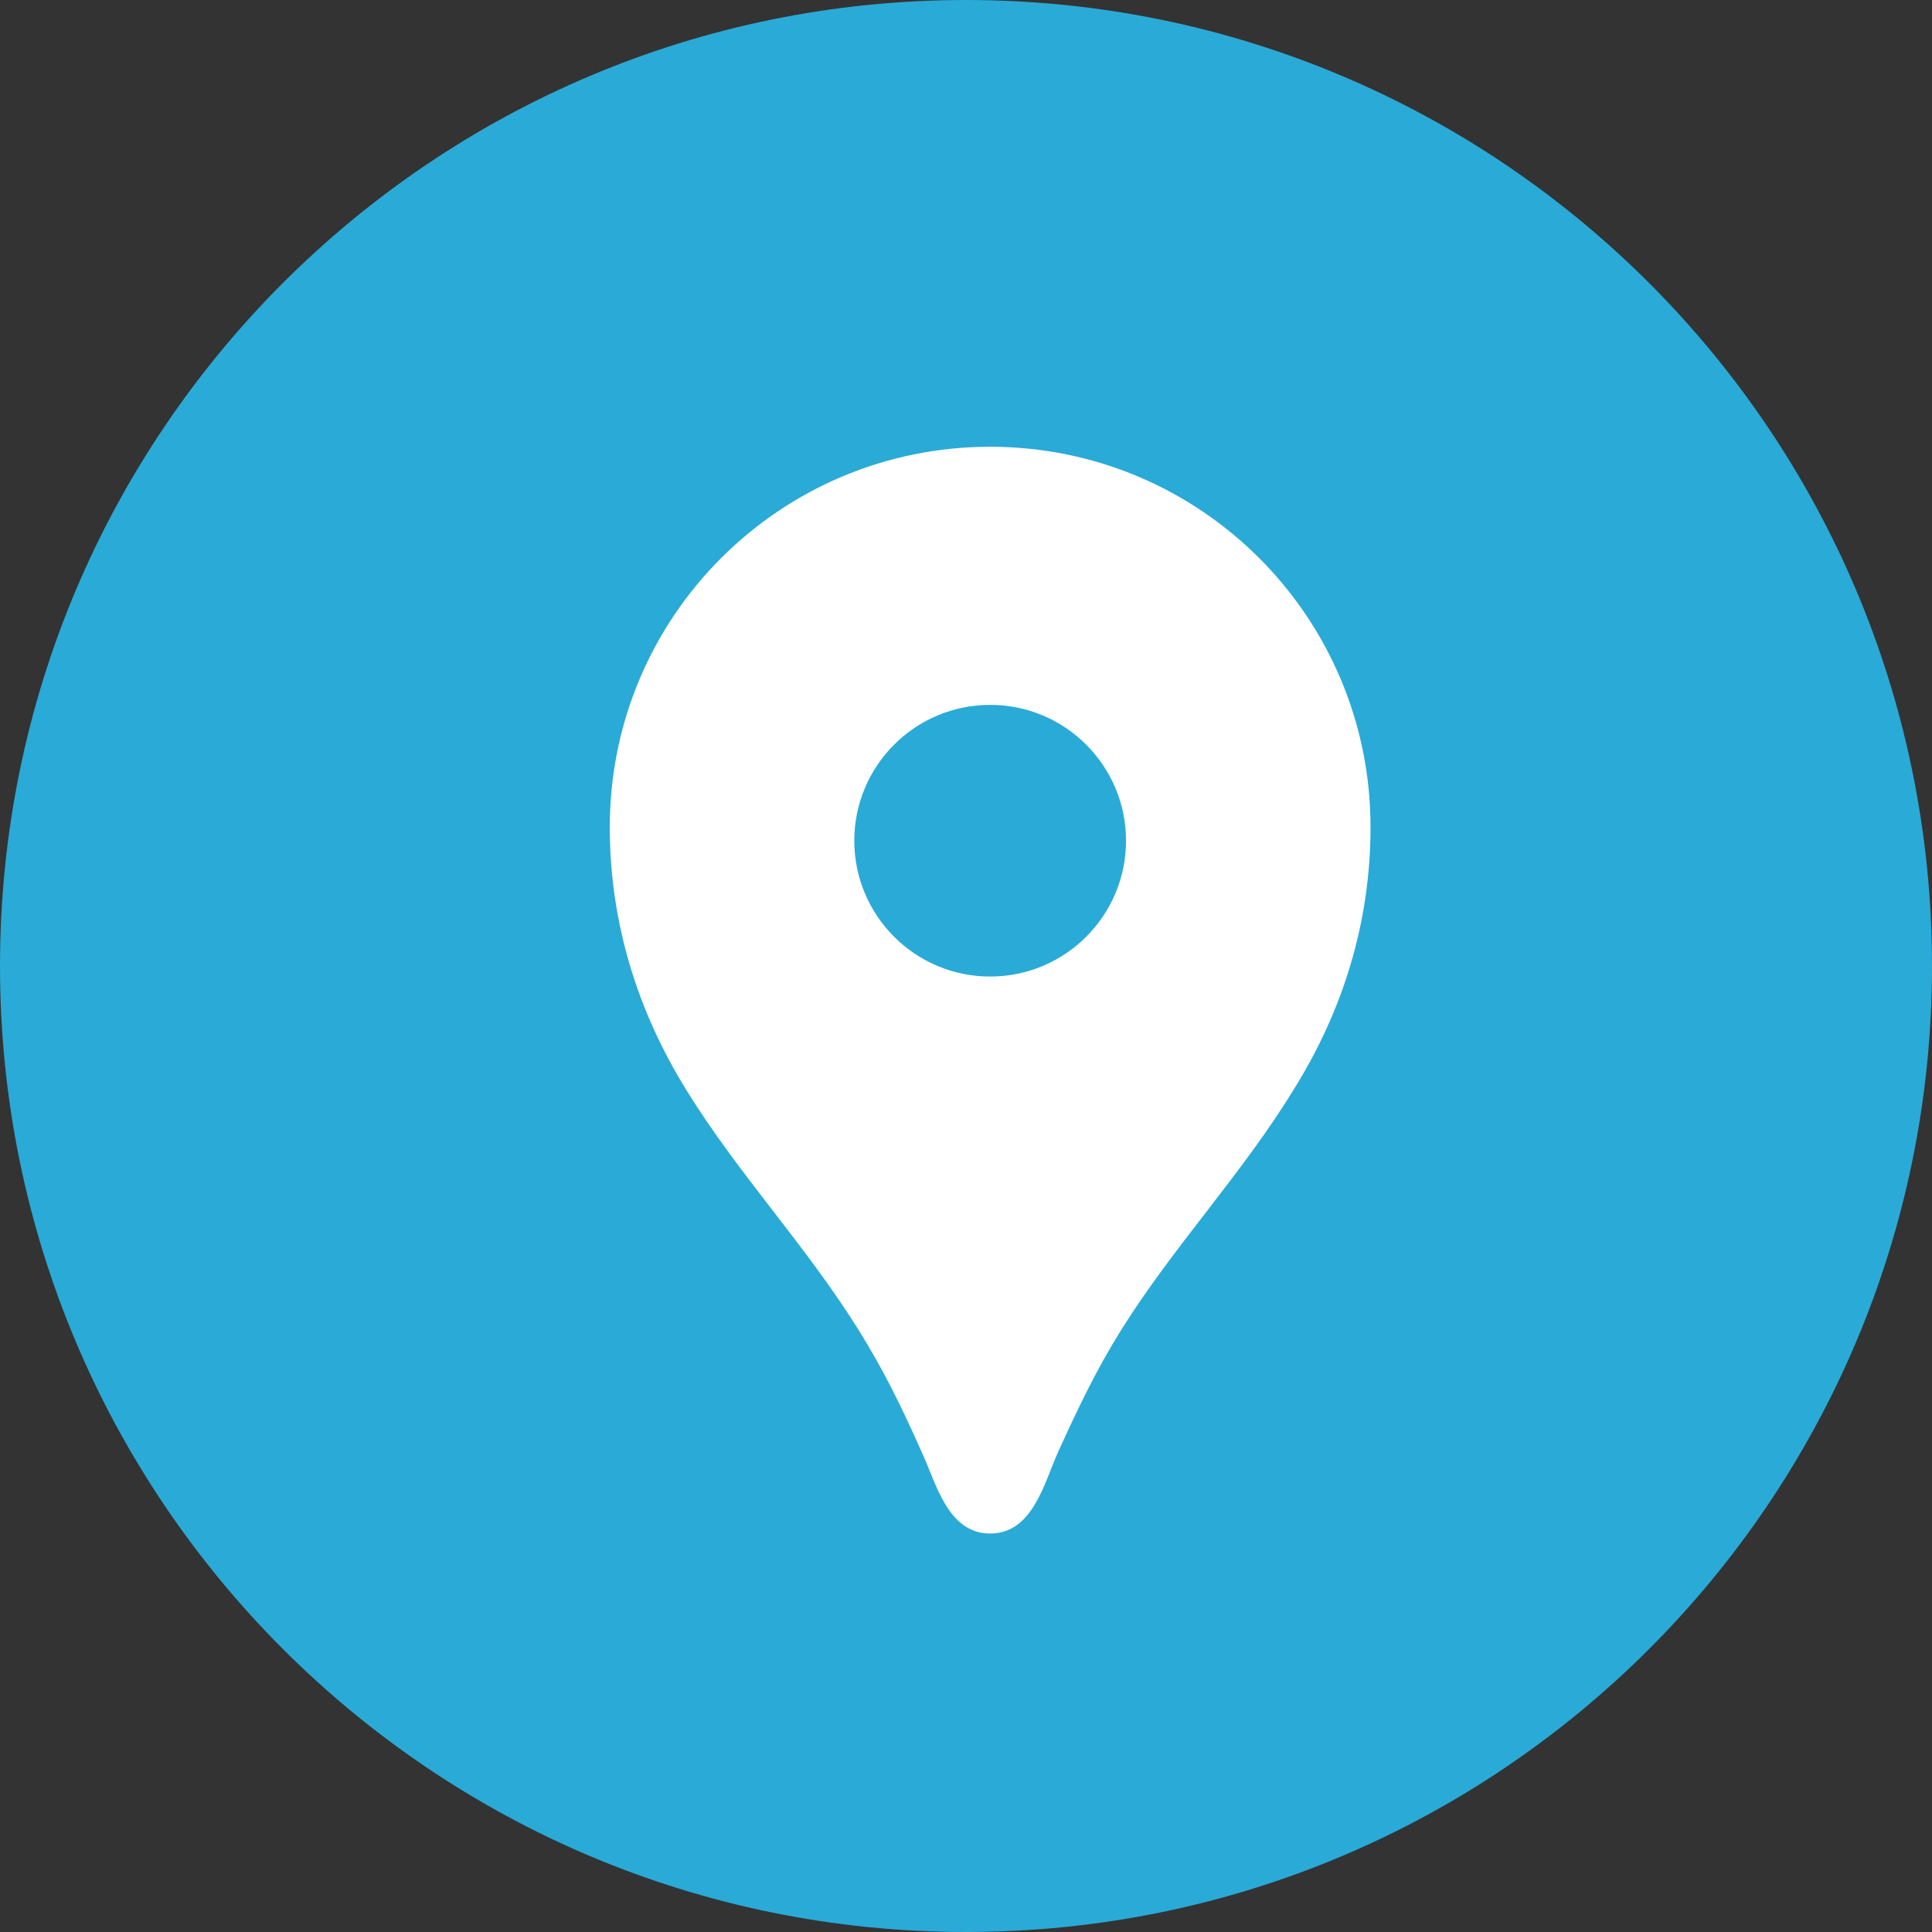 <svg width="50" height="50" viewBox="0 0 50 50" fill="none" xmlns="http://www.w3.org/2000/svg">
<rect x="0" y="0" width="50" height="50" fill="#333333" stroke="none"/>
<path d="M50 25C50 38.807 38.807 50 25 50C11.193 50 0 38.807 0 25C0 11.193 11.193 0 25 0C38.807 0 50 11.193 50 25Z" fill="#2AAAD7"/>
<path d="M25.625 11.562C20.183 11.562 15.781 15.964 15.781 21.406C15.781 23.853 16.484 26.145 17.764 28.212C19.1 30.378 20.858 32.234 22.208 34.4C22.869 35.455 23.347 36.439 23.853 37.578C24.219 38.352 24.514 39.688 25.625 39.688C26.736 39.688 27.031 38.352 27.383 37.578C27.903 36.439 28.367 35.455 29.028 34.4C30.378 32.248 32.136 30.392 33.472 28.212C34.766 26.145 35.469 23.853 35.469 21.406C35.469 15.964 31.067 11.562 25.625 11.562ZM25.625 25.273C23.684 25.273 22.109 23.698 22.109 21.758C22.109 19.817 23.684 18.242 25.625 18.242C27.566 18.242 29.141 19.817 29.141 21.758C29.141 23.698 27.566 25.273 25.625 25.273Z" fill="white"/>
</svg>

